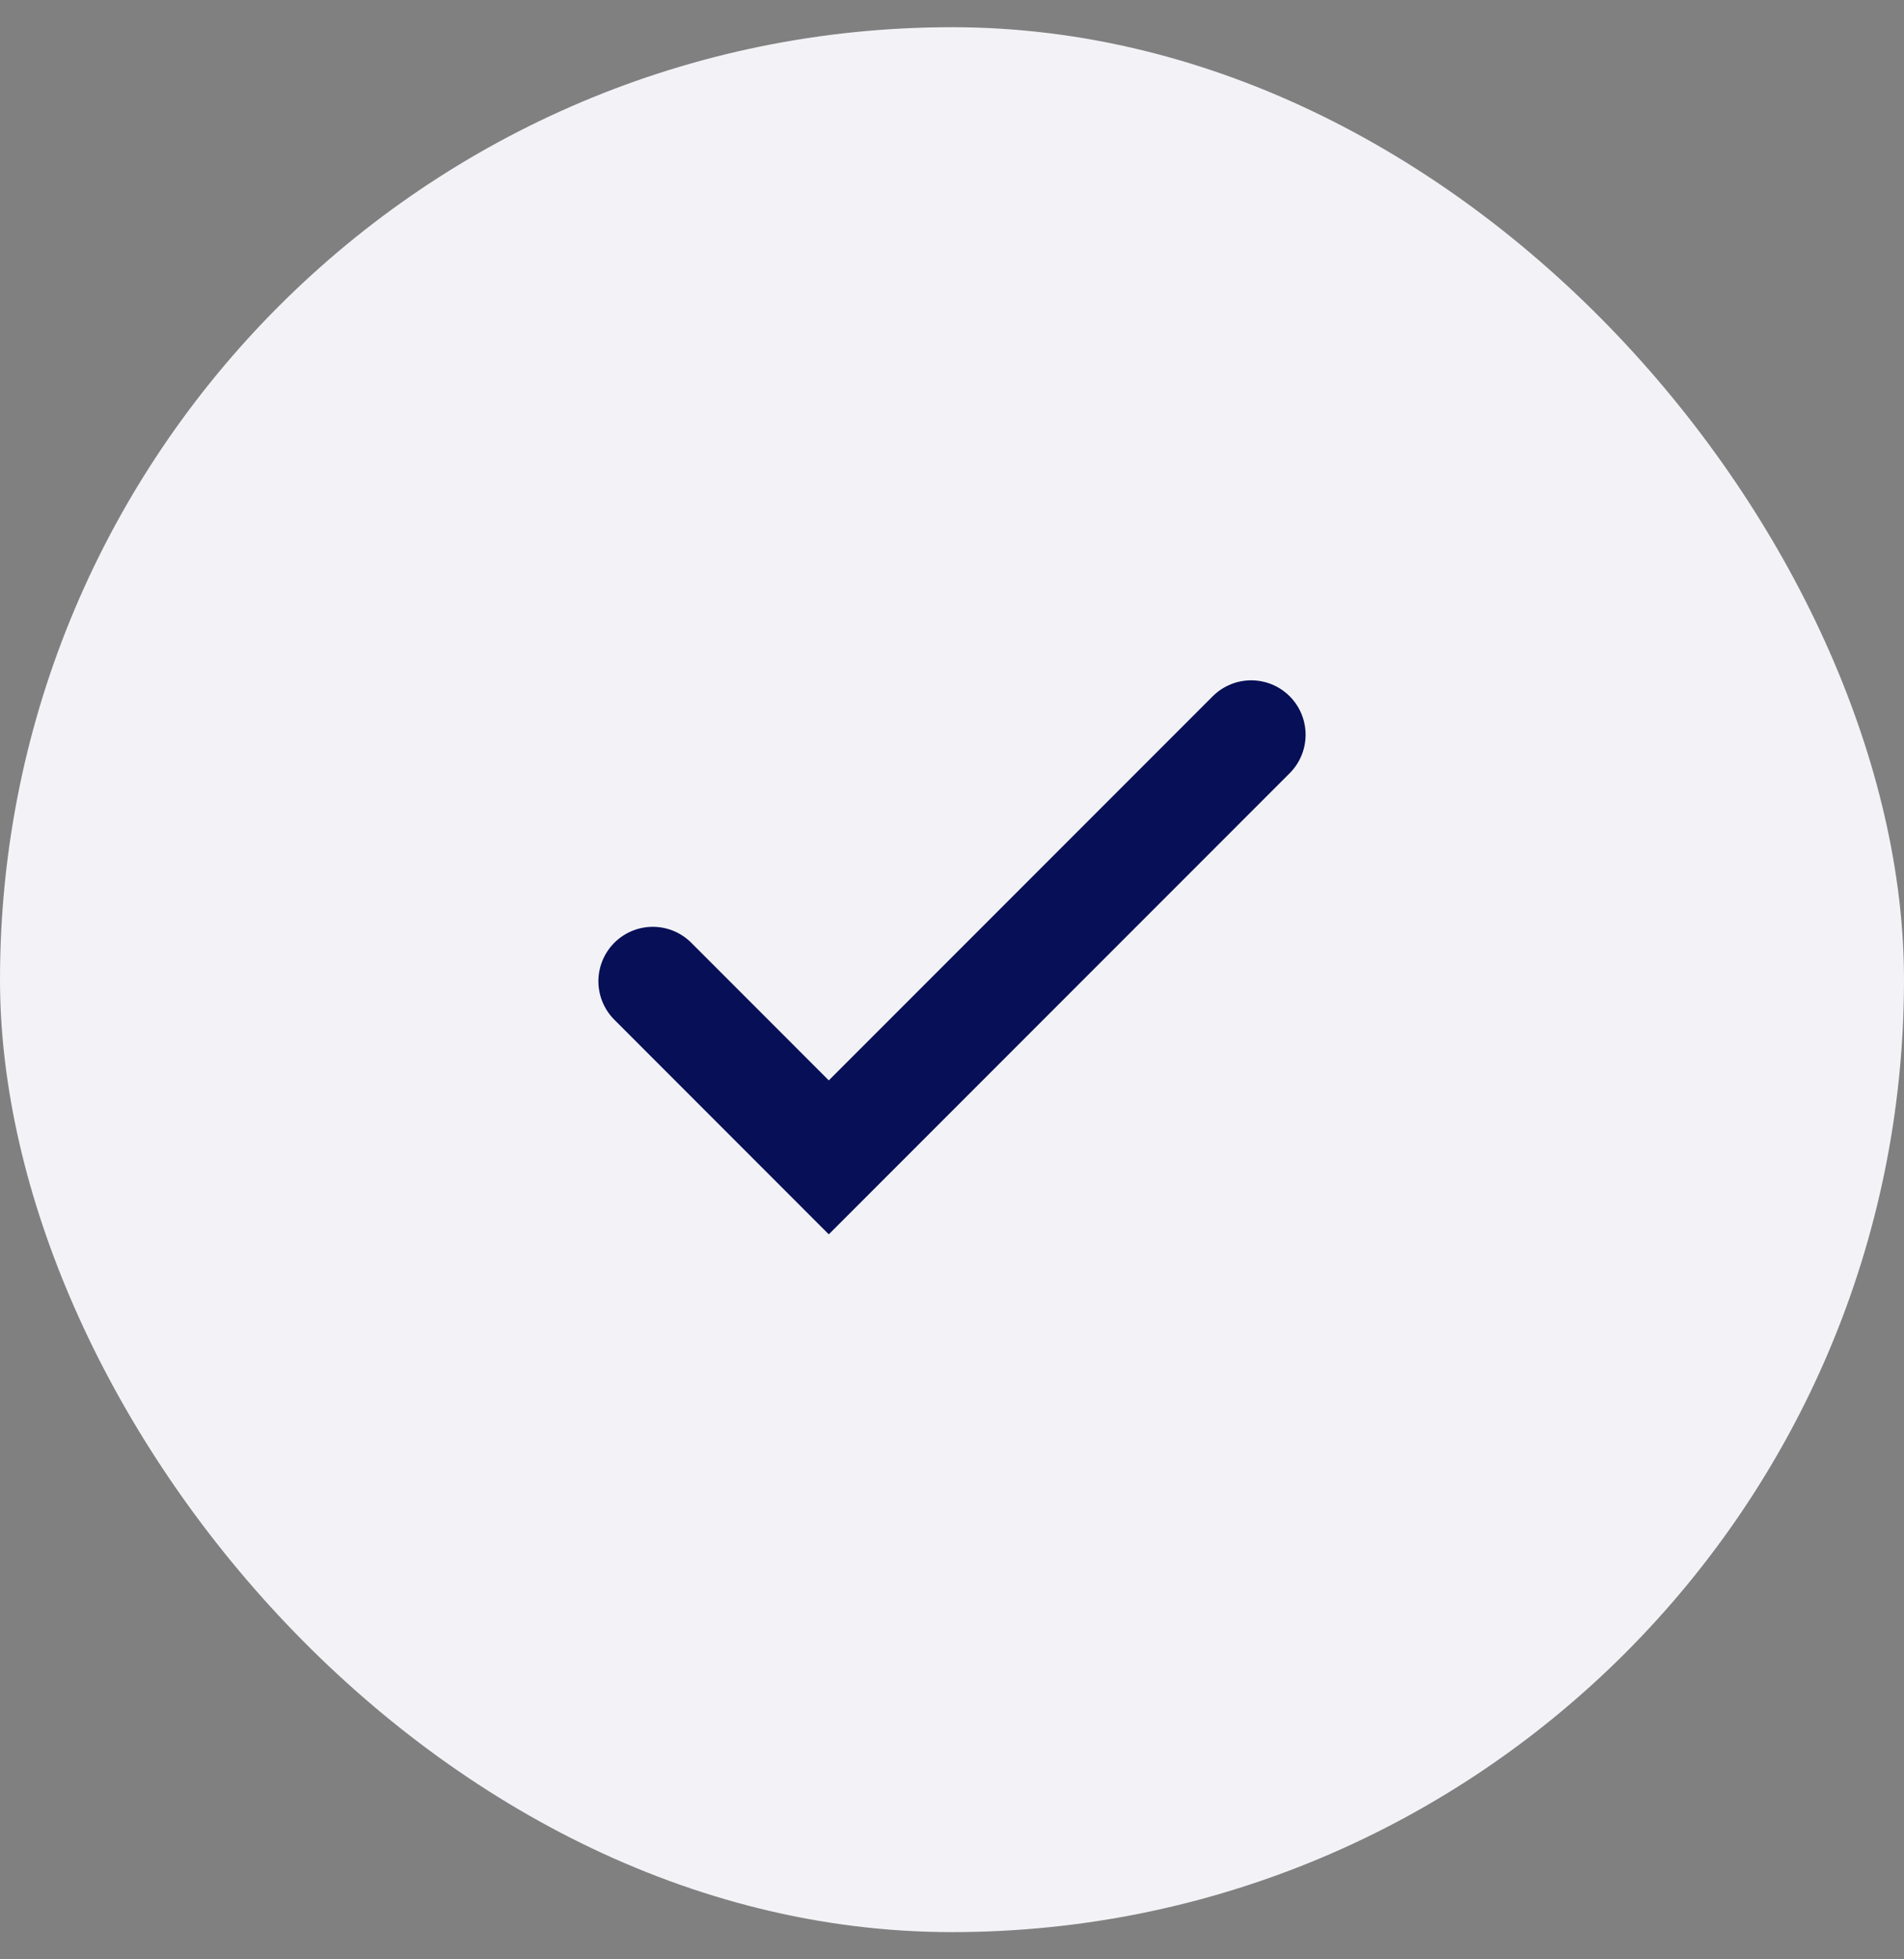 <svg width="35" height="36" viewBox="0 0 35 36" fill="none" xmlns="http://www.w3.org/2000/svg">
<rect x="0" y="0" width="35" height="36" fill="#808080" stroke="none"/>
<rect y="0.5" width="35" height="35" rx="17.5" fill="#F3F3F7"/>
<path d="M12 18.029L15.235 21.265L23 13.5" stroke="#070F57" stroke-width="2" stroke-linecap="round"/>
</svg>

